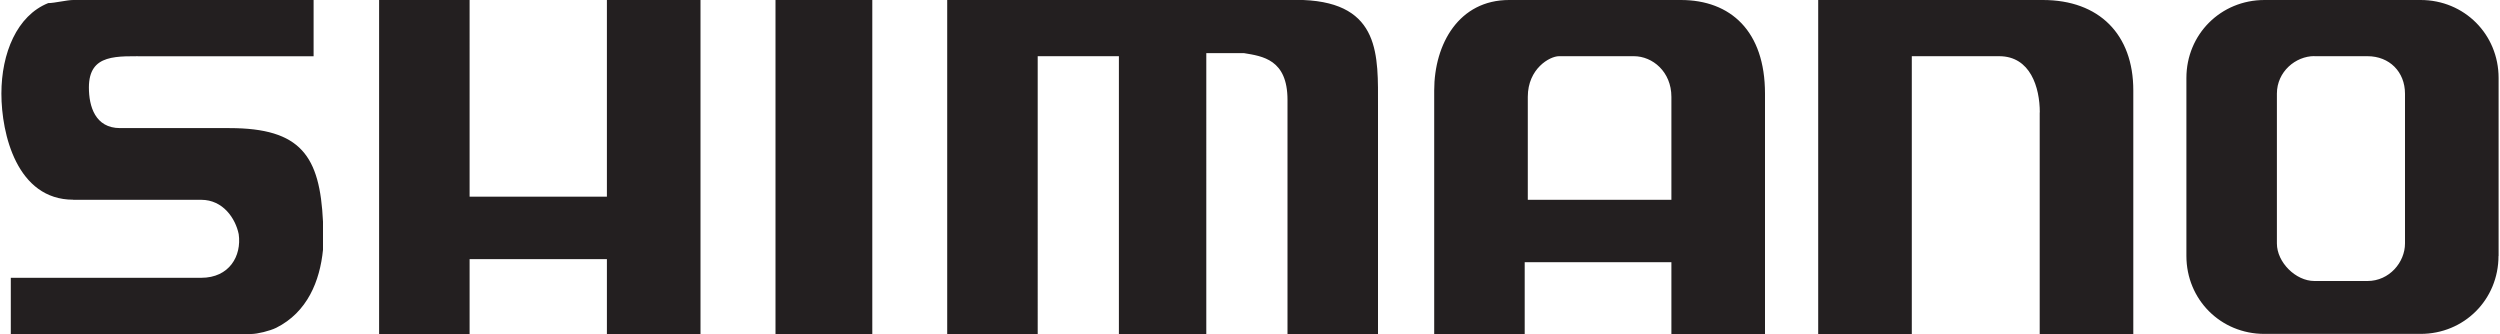<?xml version="1.0" encoding="UTF-8"?>
<svg xmlns="http://www.w3.org/2000/svg" version="1.1" viewBox="0 0 2500 334">
  <!-- Generator: Adobe Illustrator 29.0.1, SVG Export Plug-In . SVG Version: 2.1.0 Build 192)  -->
  <defs>
    <style>
      .st0 {
        fill: #231f20;
        fill-rule: evenodd;
      }
    </style>
  </defs>
  <g id="Layer_1" image-rendering="optimizeQuality" shape-rendering="geometricPrecision" text-rendering="geometricPrecision">
    <path class="st0" d="M469.6,0h-90.5v334h90.5v-74.9h137.3v74.9h93.6V0h-93.6v196.7h-137.3V0ZM775.5,0v334h96.8V0h-96.8ZM1243.8,53.1c18.7,3.1,43.7,6.2,43.7,46.8v234.1h90.5V106.1C1378,56.2,1381.1,3.1,1303.1,0h-355.9v334h90.5V56.2h81.2v277.8h87.4V53.1h37.5ZM2039.7,112.4v221.6h93.6V90.5C2133.4,34.3,2099,0,2042.9,0h-224.7v334h93.6V56.2h87.4c31.2,0,40.6,31.2,40.6,56.2ZM73.2,199.8h128c21.9,0,34.3,18.7,37.5,34.3,3.1,21.9-9.4,43.7-37.5,43.7H10.8v56.2h240.4c6.2,0,18.7-3.1,25-6.2,31.2-15.6,43.7-46.8,46.8-78v-28.1c-3.1-65.6-21.9-93.6-93.6-93.6h-109.3c-25,0-31.2-21.9-31.2-40.6,0-34.3,28.1-31.2,59.3-31.2h165.4V0H73.2C67,0,54.5,3.1,48.2,3.1,17,15.6,1.4,53.1,1.4,93.6s15.6,106.1,71.8,106.1ZM2498.6,256V78C2498.6,34.3,2464.3,0,2420.6,0h-156.1C2220.8,0,2186.4,34.3,2186.4,78v177.9c0,43.7,34.3,78,78,78h156.1c43.7,0,78-34.3,78-78ZM2314.4,56.2h53.1c21.9,0,37.5,15.6,37.5,37.5v149.8c0,18.7-15.6,37.5-37.5,37.5h-53.1c-18.7,0-37.5-18.7-37.5-37.5V93.6c0-21.9,18.7-37.5,37.5-37.5ZM1434.2,90.5v243.5h90.5v-71.8h146.7v71.8h93.6V93.6C1765,31.2,1730.7,0,1680.8,0h-171.7C1459.1,0,1434.2,43.7,1434.2,90.5ZM1671.4,96.8v103h-143.6v-103c0-28.1,21.9-40.6,31.2-40.6h74.9c18.7,0,37.5,15.6,37.5,40.6Z"/>
  </g>
</svg>